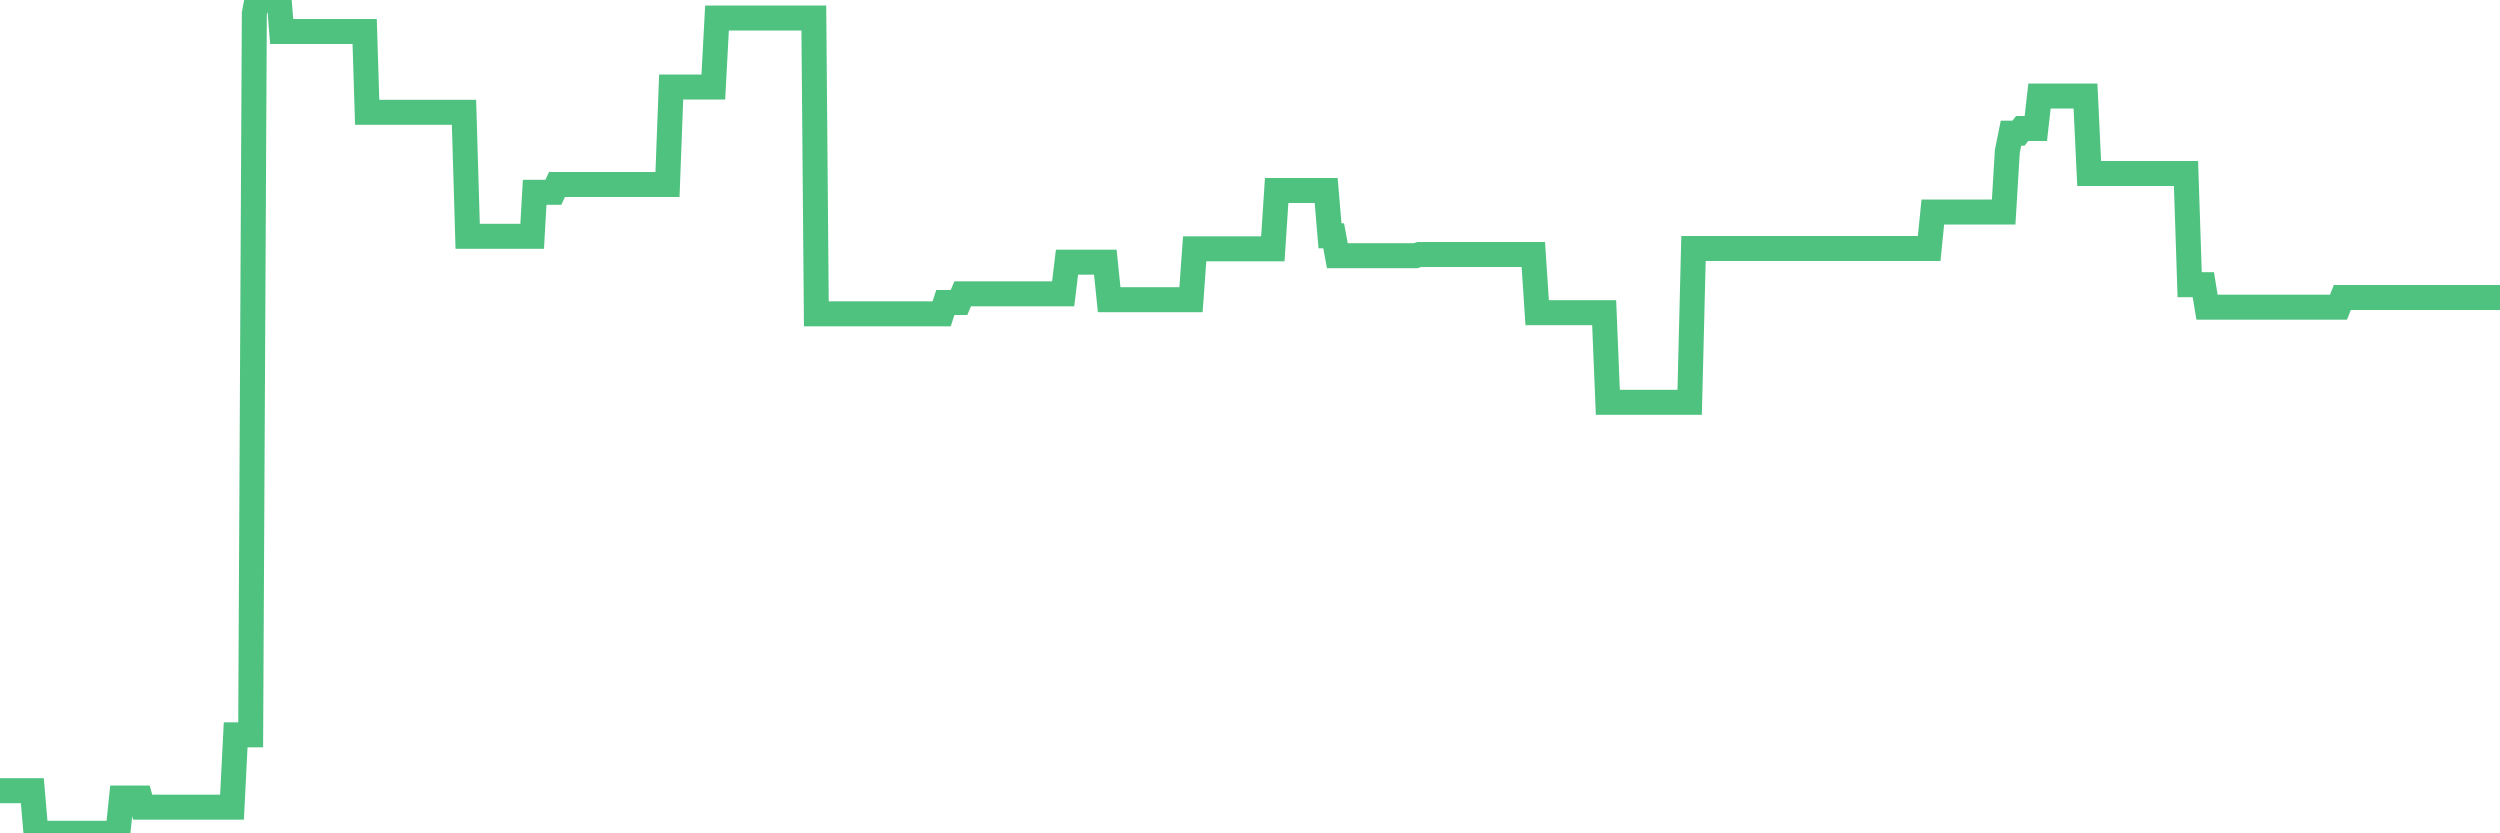 <?xml version="1.0"?><svg width="150px" height="50px" xmlns="http://www.w3.org/2000/svg" xmlns:xlink="http://www.w3.org/1999/xlink"> <polyline fill="none" stroke="#4fc280" stroke-width="1.5px" stroke-linecap="round" stroke-miterlimit="5" points="0.00,47.44 0.22,47.44 0.45,47.44 0.67,47.44 0.89,47.44 1.12,47.44 1.34,47.44 1.56,47.44 1.71,47.44 1.94,47.44 2.16,50.00 2.38,50.00 2.61,50.00 2.83,50.00 3.05,50.00 3.28,50.00 3.42,50.00 3.65,50.00 3.87,50.00 4.09,50.00 4.32,50.00 4.54,50.00 4.76,50.00 4.99,50.00 5.14,50.00 5.36,50.00 5.58,50.00 5.81,50.00 6.03,50.00 6.25,50.00 6.48,50.00 6.70,50.00 6.85,50.00 7.07,50.00 7.29,47.88 7.52,47.88 7.74,47.88 7.96,47.88 8.19,47.88 8.41,47.88 8.56,48.43 8.78,48.43 9.01,48.43 9.23,48.43 9.45,48.43 9.68,48.43 9.90,48.43 10.12,48.43 10.27,48.43 10.50,48.43 10.72,48.43 10.94,48.43 11.17,48.43 11.39,48.43 11.61,48.43 11.84,48.43 11.98,48.43 12.21,48.43 12.43,48.43 12.65,48.43 12.88,48.43 13.10,48.43 13.32,48.43 13.55,48.43 13.70,48.43 13.92,48.43 14.14,44.09 14.37,44.09 14.59,44.09 14.81,44.09 15.04,44.09 15.26,0.81 15.41,-0.00 15.63,-0.00 15.86,-0.00 16.08,-0.00 16.30,-0.00 16.53,-0.00 16.75,-0.00 16.90,1.89 17.12,1.89 17.34,1.89 17.57,1.89 17.79,1.89 18.01,1.89 18.24,1.89 18.46,1.89 18.61,1.89 18.83,1.89 19.06,1.89 19.28,1.89 19.50,1.89 19.73,1.89 19.95,1.89 20.17,1.89 20.32,1.89 20.54,1.89 20.77,1.89 20.99,1.89 21.21,1.89 21.44,1.89 21.66,1.89 21.88,1.89 22.03,6.74 22.26,6.74 22.48,6.74 22.70,6.74 22.93,6.74 23.15,6.74 23.37,6.74 23.60,6.74 23.75,6.74 23.97,6.74 24.19,6.74 24.42,6.74 24.64,6.74 24.86,6.74 25.09,6.74 25.31,6.74 25.46,6.74 25.68,6.74 25.90,6.74 26.13,6.74 26.35,6.74 26.57,6.74 26.80,6.74 27.02,6.74 27.17,6.74 27.39,6.74 27.62,6.74 27.84,6.74 28.06,14.18 28.29,14.18 28.51,14.18 28.73,14.18 28.88,14.18 29.10,14.18 29.33,14.18 29.55,14.18 29.77,14.18 30.00,14.18 30.22,14.18 30.44,14.18 30.59,14.18 30.82,14.18 31.04,14.18 31.26,14.18 31.49,14.18 31.71,14.18 31.93,14.18 32.08,11.54 32.31,11.54 32.53,11.54 32.75,11.54 32.98,11.54 33.20,11.54 33.42,11.07 33.65,11.07 33.79,11.07 34.02,11.07 34.24,11.07 34.46,11.07 34.69,11.07 34.91,11.07 35.13,11.07 35.36,11.07 35.51,11.07 35.73,11.07 35.95,11.07 36.18,11.07 36.40,11.07 36.62,11.07 36.85,11.07 37.07,11.07 37.22,11.07 37.44,11.07 37.67,11.07 37.89,11.07 38.11,11.07 38.34,11.07 38.56,11.07 38.78,11.07 38.93,11.07 39.15,11.07 39.38,11.07 39.60,11.07 39.82,11.07 40.05,11.07 40.27,5.22 40.49,5.22 40.64,5.22 40.87,5.22 41.09,5.22 41.31,5.22 41.54,5.22 41.76,5.22 41.98,5.22 42.21,5.22 42.35,5.22 42.58,5.22 42.80,5.22 43.02,1.08 43.25,1.08 43.47,1.08 43.69,1.08 43.92,1.08 44.07,1.08 44.29,1.08 44.51,1.08 44.74,1.08 44.96,1.08 45.18,1.08 45.41,1.08 45.63,1.08 45.78,1.08 46.00,1.08 46.23,1.08 46.45,1.08 46.67,1.08 46.90,1.08 47.12,1.08 47.34,1.08 47.49,1.08 47.71,1.08 47.94,1.08 48.16,1.08 48.38,1.08 48.61,1.08 48.83,1.08 48.98,18.83 49.20,18.83 49.43,18.83 49.65,18.83 49.87,18.83 50.10,18.83 50.32,18.83 50.54,18.83 50.69,18.83 50.91,18.83 51.14,18.83 51.36,18.83 51.58,18.83 51.81,18.83 52.03,18.83 52.25,18.83 52.40,18.83 52.63,18.83 52.85,18.83 53.07,18.83 53.30,18.83 53.52,18.83 53.74,18.83 53.97,18.83 54.12,18.83 54.34,18.83 54.56,18.83 54.79,18.83 55.01,18.83 55.23,18.83 55.46,18.83 55.68,18.83 55.83,18.83 56.05,18.83 56.27,18.83 56.50,18.83 56.72,18.15 56.94,18.15 57.17,18.15 57.39,18.15 57.54,18.15 57.76,17.63 57.99,17.63 58.21,17.63 58.43,17.63 58.66,17.63 58.88,17.63 59.10,17.63 59.25,17.63 59.48,17.63 59.70,17.63 59.92,17.63 60.15,17.63 60.37,17.63 60.59,17.63 60.82,17.63 60.96,17.63 61.19,17.63 61.41,17.63 61.63,17.63 61.86,17.63 62.08,17.63 62.30,17.63 62.53,17.63 62.68,17.63 62.90,17.63 63.12,17.63 63.35,17.63 63.57,17.63 63.79,17.63 64.02,15.73 64.16,15.73 64.39,15.73 64.61,15.73 64.83,15.73 65.06,15.73 65.28,15.73 65.50,15.73 65.73,15.73 65.88,15.73 66.10,15.73 66.32,15.73 66.55,17.98 66.77,17.98 66.99,17.98 67.22,17.98 67.44,17.98 67.59,17.98 67.81,17.98 68.04,17.98 68.26,17.98 68.48,17.98 68.71,17.98 68.93,17.98 69.15,17.98 69.30,17.98 69.52,17.98 69.75,17.98 69.97,17.98 70.19,17.98 70.42,17.98 70.64,17.98 70.86,17.98 71.01,17.98 71.24,17.98 71.46,17.98 71.68,14.93 71.91,14.93 72.13,14.93 72.35,14.93 72.58,14.93 72.72,14.93 72.95,14.93 73.17,14.93 73.39,14.93 73.62,14.93 73.84,14.93 74.06,14.93 74.29,14.93 74.44,14.93 74.66,14.93 74.88,14.93 75.11,14.93 75.33,14.93 75.55,14.93 75.78,14.93 76.00,14.93 76.15,14.93 76.37,14.93 76.60,11.43 76.82,11.43 77.04,11.43 77.27,11.43 77.49,11.43 77.71,11.43 77.86,11.43 78.08,11.43 78.31,11.43 78.53,11.43 78.75,11.43 78.98,11.43 79.20,11.43 79.42,11.43 79.57,11.43 79.80,14.15 80.02,14.15 80.24,15.34 80.47,15.34 80.69,15.34 80.91,15.34 81.06,15.34 81.29,15.34 81.51,15.34 81.73,15.34 81.96,15.34 82.18,15.34 82.40,15.34 82.63,15.34 82.77,15.34 83.00,15.34 83.22,15.34 83.44,15.34 83.67,15.34 83.89,15.34 84.11,15.34 84.34,15.34 84.49,15.34 84.71,15.34 84.93,15.34 85.16,15.27 85.38,15.27 85.60,15.27 85.83,15.27 86.05,15.27 86.20,15.27 86.42,15.27 86.64,15.27 86.87,15.27 87.09,15.27 87.31,15.27 87.54,15.27 87.76,15.27 87.91,15.27 88.13,15.27 88.36,15.27 88.58,15.27 88.80,15.27 89.03,15.27 89.25,15.27 89.47,15.27 89.62,15.27 89.85,15.27 90.07,15.27 90.29,15.27 90.52,15.27 90.74,15.27 90.96,15.27 91.19,15.27 91.33,15.27 91.56,15.27 91.78,15.27 92.00,15.27 92.23,18.76 92.45,18.76 92.67,18.76 92.90,18.76 93.05,18.76 93.27,18.76 93.49,18.76 93.72,18.76 93.94,18.76 94.16,18.76 94.39,18.76 94.61,18.76 94.76,18.76 94.98,18.76 95.20,18.76 95.43,18.76 95.65,18.76 95.87,18.76 96.10,18.76 96.25,18.76 96.47,24.14 96.69,24.14 96.92,24.14 97.14,24.14 97.36,24.14 97.59,24.14 97.81,24.14 97.96,24.14 98.18,24.14 98.41,24.14 98.63,24.14 98.85,24.14 99.08,24.14 99.30,24.14 99.52,24.14 99.67,24.14 99.89,24.14 100.12,24.14 100.34,24.14 100.56,24.14 100.79,24.14 101.01,24.14 101.23,24.14 101.38,24.14 101.61,14.91 101.83,14.91 102.05,14.91 102.28,14.91 102.50,14.91 102.72,14.91 102.95,14.91 103.10,14.91 103.32,14.91 103.54,14.91 103.77,14.91 103.99,14.91 104.21,14.91 104.44,14.91 104.66,14.91 104.81,14.91 105.03,14.91 105.25,14.91 105.48,14.91 105.70,14.91 105.92,14.91 106.15,14.91 106.37,14.91 106.52,14.91 106.74,14.91 106.97,14.91 107.19,14.91 107.41,14.91 107.64,14.91 107.86,14.91 108.08,14.91 108.23,14.91 108.45,14.91 108.68,14.91 108.90,14.91 109.12,14.91 109.35,14.91 109.57,14.91 109.79,14.91 109.94,14.91 110.17,14.91 110.39,14.91 110.61,14.91 110.84,14.91 111.06,14.91 111.28,14.91 111.51,14.91 111.66,14.91 111.88,14.91 112.10,14.91 112.33,14.91 112.55,14.91 112.77,14.91 113.00,14.91 113.14,14.91 113.37,14.91 113.59,14.91 113.81,14.91 114.04,14.91 114.26,14.91 114.48,14.91 114.71,14.91 114.86,14.91 115.08,14.91 115.30,14.91 115.53,14.91 115.75,14.91 115.97,12.72 116.20,12.72 116.42,12.72 116.57,12.72 116.79,12.72 117.01,12.72 117.24,12.72 117.46,12.72 117.68,12.72 117.91,12.72 118.13,12.72 118.28,12.72 118.50,12.72 118.73,12.72 118.95,12.72 119.17,12.72 119.40,12.72 119.62,12.72 119.84,12.72 119.99,12.72 120.22,12.72 120.44,9.08 120.66,7.99 120.89,7.99 121.11,7.99 121.33,7.71 121.56,7.71 121.70,7.71 121.93,7.71 122.15,7.71 122.37,5.76 122.60,5.76 122.82,5.76 123.04,5.76 123.27,5.76 123.42,5.76 123.64,5.76 123.86,5.76 124.09,5.76 124.31,5.76 124.53,5.76 124.76,5.76 124.98,5.76 125.13,5.76 125.35,10.41 125.58,10.41 125.80,10.41 126.02,10.41 126.25,10.41 126.47,10.41 126.69,10.41 126.84,10.41 127.06,10.41 127.29,10.41 127.51,10.41 127.73,10.41 127.96,10.41 128.18,10.41 128.33,10.41 128.55,10.41 128.78,10.41 129.00,10.41 129.22,10.41 129.45,10.41 129.67,10.41 129.89,10.41 130.04,10.41 130.26,10.41 130.49,10.41 130.71,10.41 130.93,10.41 131.16,10.41 131.38,17.08 131.60,17.08 131.75,17.08 131.98,17.08 132.20,17.08 132.42,18.43 132.65,18.43 132.87,18.43 133.09,18.43 133.32,18.43 133.47,18.43 133.69,18.43 133.91,18.43 134.14,18.43 134.36,18.43 134.58,18.43 134.81,18.43 135.03,18.43 135.18,18.43 135.40,18.43 135.62,18.43 135.85,18.43 136.07,18.43 136.29,18.43 136.52,18.43 136.74,18.43 136.89,18.43 137.11,18.43 137.34,18.43 137.56,18.43 137.78,18.43 138.01,18.43 138.23,18.43 138.45,18.43 138.60,18.43 138.83,18.43 139.05,18.43 139.27,18.43 139.49,18.43 139.72,18.43 139.94,18.43 140.16,18.43 140.31,18.43 140.54,17.85 140.76,17.85 140.98,17.85 141.21,17.85 141.43,17.85 141.65,17.85 141.88,17.85 142.03,17.85 142.25,17.85 142.47,17.85 142.70,17.85 142.92,17.85 143.14,17.85 143.37,17.85 143.59,17.85 143.74,17.85 143.96,17.85 144.18,17.85 144.41,17.85 144.63,17.85 144.85,17.85 145.08,17.85 145.23,17.85 145.45,17.85 145.67,17.85 145.90,17.85 146.12,17.85 146.34,17.85 146.57,17.85 146.79,17.85 146.94,17.85 147.16,17.85 147.39,17.85 147.61,17.85 147.83,17.85 148.06,17.85 148.28,17.85 148.50,17.85 148.65,17.85 148.87,17.85 149.10,17.85 149.32,17.85 149.54,17.85 149.77,17.85 150.00,17.85 "/></svg>
